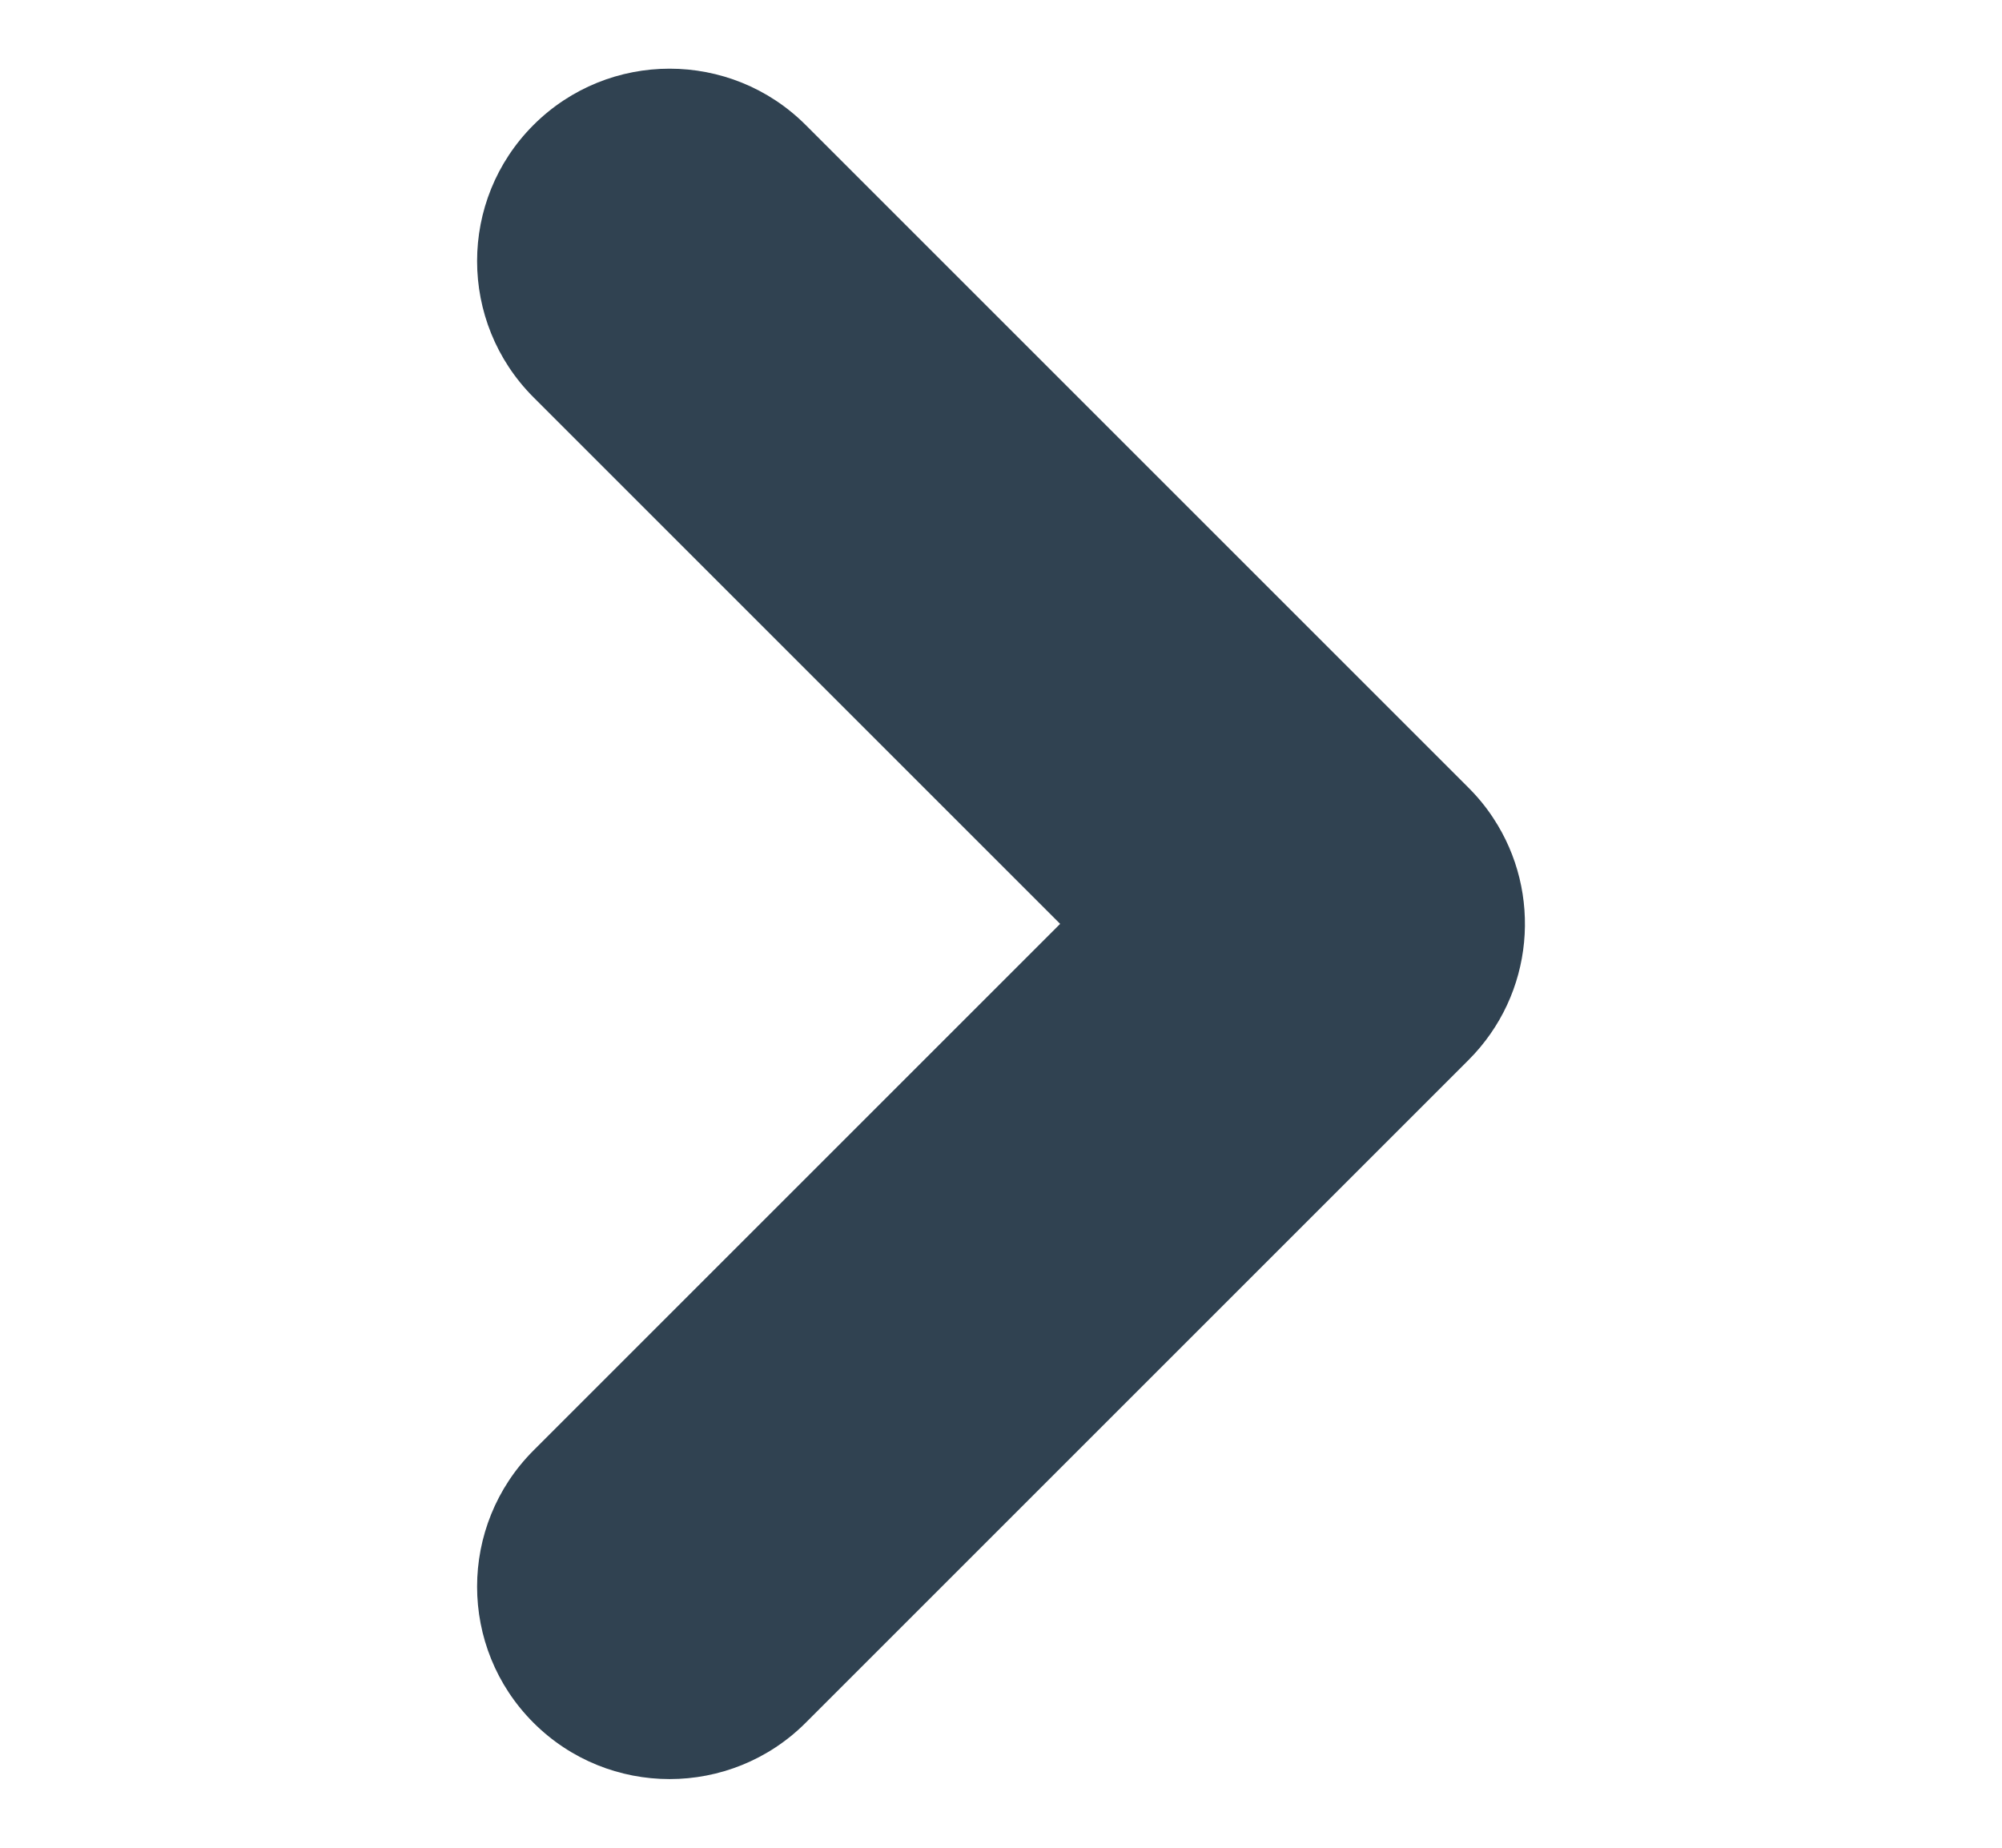 <svg width="13" height="12" viewBox="0 0 13 12" fill="none" xmlns="http://www.w3.org/2000/svg">
<path fill-rule="evenodd" clip-rule="evenodd" d="M3.464 9.42L6.884 6L3.464 2.58C2.976 2.091 2.976 1.3 3.464 0.812C3.952 0.324 4.744 0.324 5.232 0.812L9.536 5.116C9.597 5.177 9.651 5.243 9.696 5.312C10.017 5.797 9.963 6.457 9.536 6.884L5.232 11.188C4.744 11.676 3.952 11.676 3.464 11.188C2.976 10.7 2.976 9.909 3.464 9.42Z" fill="#304251"/>
</svg>
